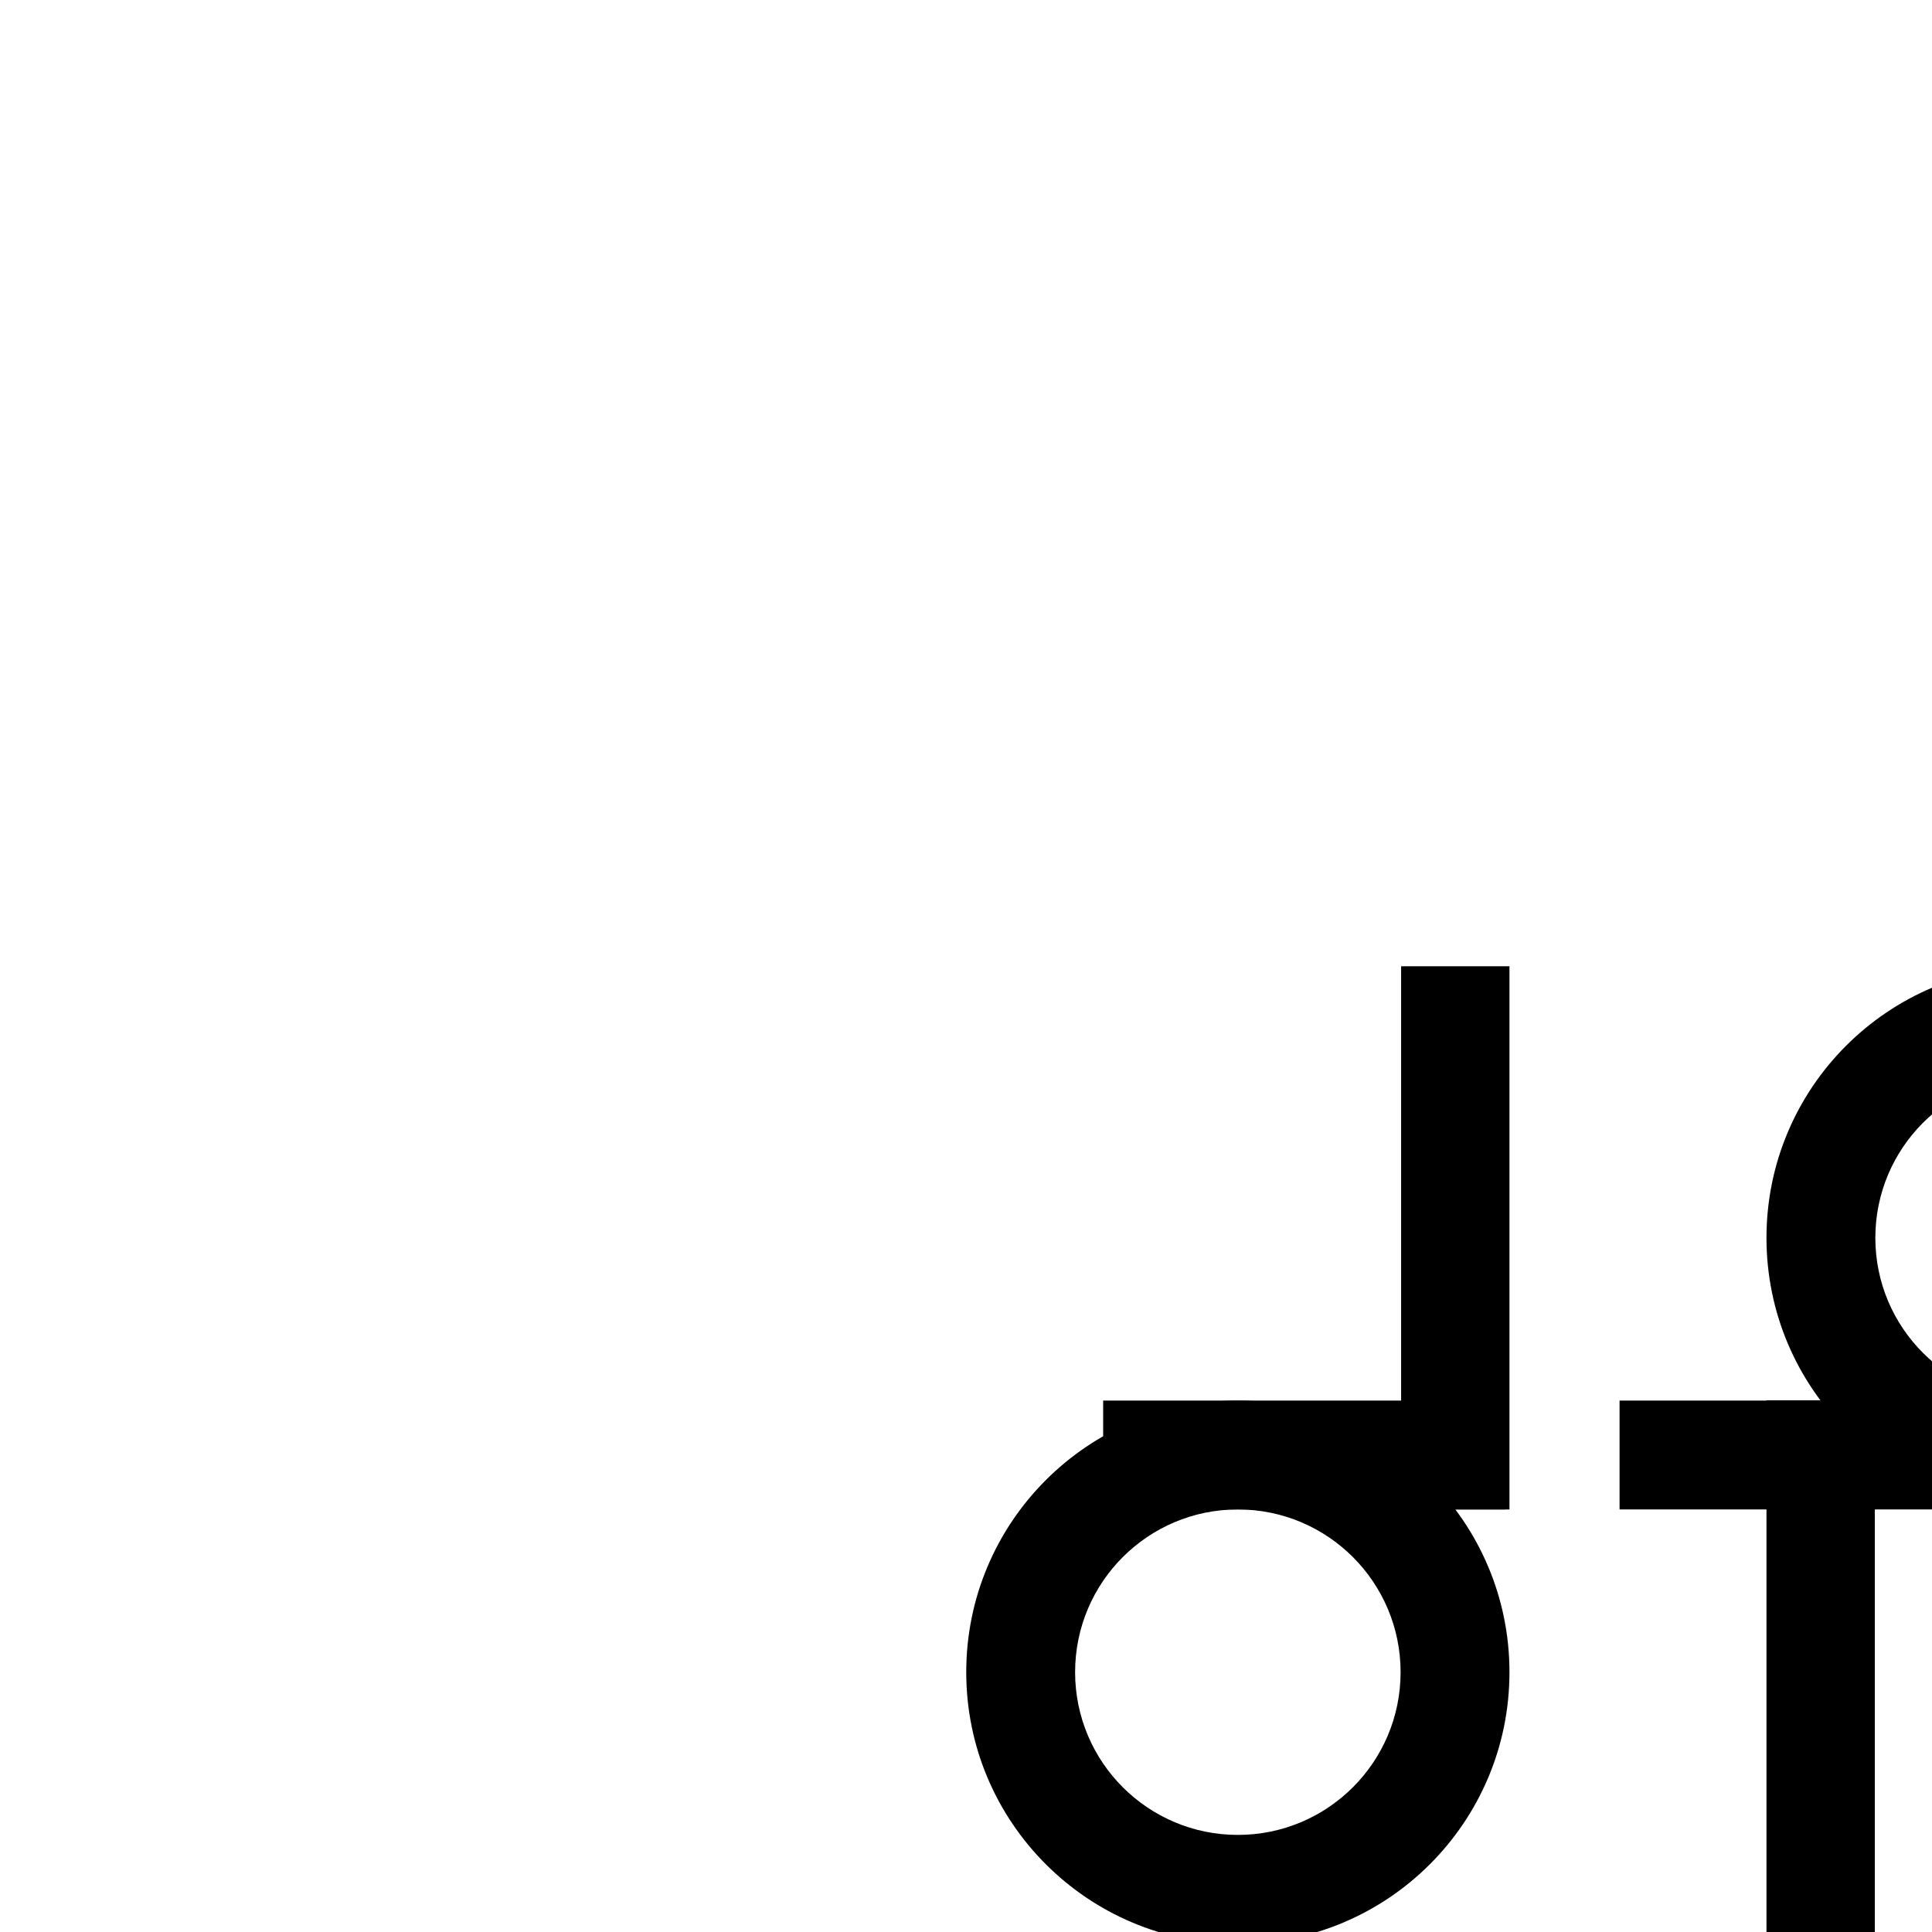 <svg xmlns="http://www.w3.org/2000/svg" xmlns:xlink="http://www.w3.org/1999/xlink" preserveAspectRatio="xMidYMid meet" width="2000" height="2000" viewBox="0 0 2000 2000" style="width:100%;height:100%"><defs><animateMotion repeatCount="indefinite" dur="10.033s" begin="0s" xlink:href="#_R_G_L_5_G" fill="freeze" keyTimes="0;0.076;0.1;0.146;0.239;0.272;0.346;0.375;0.405;0.442;0.472;0.498;0.651;0.684;1" path="M-189.5 -251.46 C-189.5,-251.46 -189.5,-251.46 -189.5,-251.46 C-189.5,-251.46 -359.29,-251.01 -359.29,-251.01 C-359.29,-251.01 -351.58,-226.31 -351.58,-226.31 C-351.58,-226.31 -351.79,-251.01 -351.79,-251.01 C-351.79,-251.01 -351.92,-1 -351.92,-1 C-351.92,-1 -351.92,-1 -351.92,-1 C-351.92,-1 -257.92,39 -257.92,39 C-257.92,39 -257.92,339 -257.92,339 C-257.92,339 -504.59,337.59 -504.59,337.59 C-504.59,337.59 -506.59,37.59 -506.59,37.59 C-506.59,37.59 -577.92,299 -577.92,299 C-577.92,299 -351.92,-1 -351.92,-1 C-351.92,-1 -189,-224 -189,-224 C-189,-224 -189,-224 -189,-224 " keyPoints="0;0;0.07;0.08;0.09;0.2;0.2;0.24;0.37;0.48;0.61;0.72;0.88;1;1" keySplines="0.333 0 0.833 0.833;0.333 0 0.833 0.833;0.167 0.167 0.571 0.952;0.331 0.077 0.833 0.833;0.167 0.167 0.833 0.833;0.167 0.167 0.667 0.667;0.333 0 0.833 0.833;0.167 0.167 0.667 1;0.333 0 0.833 0.833;0.167 0.167 0.667 1;0.333 0 0.833 0.833;0.167 0.167 0.833 0.833;0.167 0.167 0.833 1;0 0 0 0" calcMode="spline"/><animateTransform repeatCount="indefinite" dur="10.033s" begin="0s" xlink:href="#_R_G_L_5_G" fill="freeze" attributeName="transform" from="1 0.9" to="1 1" type="scale" additive="sum" keyTimes="0;0.1;0.146;0.239;0.272;0.375;0.405;0.442;0.472;0.498;0.651;0.684;1" values="1 0.9;1 0.9;1 0.9;1 0.9;1 0;1 0;1 1.28;1 1.28;1 0;1 0;1 0;1 1;1 1" keySplines="0.399 0 0.571 1;0.399 0 0.571 1;0.399 0 0.833 1;0.399 0 0.833 1;0.167 0.167 0.833 0.833;0.167 0.167 0.833 0.833;0.167 0.167 0.833 0.833;0.167 0 0.667 1;0.333 0 0.833 1;0.167 0.167 0.833 0.833;0.167 0 0.833 1;0 0 0 0" calcMode="spline"/><animateTransform repeatCount="indefinite" dur="10.033s" begin="0s" xlink:href="#_R_G_L_5_G" fill="freeze" attributeName="transform" from="-506.51 -281.434" to="-506.51 -281.434" type="translate" additive="sum" keyTimes="0;1" values="-506.51 -281.434;-506.51 -281.434" keySplines="0 0 1 1" calcMode="spline"/><animateTransform repeatCount="indefinite" dur="10.033s" begin="0s" xlink:href="#_R_G_L_5_G_N_2_T_0" fill="freeze" attributeName="transform" from="0" to="55" type="rotate" additive="sum" keyTimes="0;0.189;0.239;0.272;0.312;0.346;0.375;0.498;0.532;1" values="0;0;90;90;45;45;0;0;55;55" keySplines="0.167 0.167 0.667 1;0.167 0.167 0.667 1;0.333 0 0.833 1;0.167 0.167 0.667 1;0.333 0 0.833 1;0.167 0.167 0.667 1;0.333 0 0.833 1;0.167 0.167 0.833 0.833;0 0 0 0" calcMode="spline"/><animateTransform repeatCount="indefinite" dur="10.033s" begin="0s" xlink:href="#_R_G_L_5_G_N_2_N_1_T_0" fill="freeze" attributeName="transform" from="-180" to="305" type="rotate" additive="sum" keyTimes="0;0.1;0.189;0.272;0.329;0.346;0.405;0.442;0.498;0.532;0.684;1" values="-180;-180;0;0;-90;-90;-90;-90;0;0;305;305" keySplines="0.167 0.167 0.833 0.833;0.167 0.167 0.833 0.833;0.167 0.167 0.833 0.833;0.167 0.167 0.833 0.833;0.167 0.167 0.833 0.833;0.167 0 0.667 1;0.333 0 0.833 1;0.167 0.167 0.833 0.833;0.167 0.167 0.833 0.833;0.167 0.167 0.667 1;0 0 0 0" calcMode="spline"/><animateMotion repeatCount="indefinite" dur="10.033s" begin="0s" xlink:href="#_R_G_L_4_G" fill="freeze" keyTimes="0;0.076;0.1;0.146;0.239;0.272;0.346;0.375;0.405;0.442;0.472;0.498;0.651;0.684;1" path="M189 252.96 C189,252.96 189,252.96 189,252.96 C189,252.96 348.23,253.02 348.23,253.02 C348.23,253.02 359.3,226.62 359.3,226.62 C359.3,226.62 358.23,253.02 358.23,253.02 C358.23,253.02 358.92,-1 358.92,-1 C358.92,-1 358.92,-1 358.92,-1 C358.92,-1 -498.08,-39 -498.08,-39 C-498.08,-39 -498.08,-339 -498.08,-339 C-498.08,-339 -178.08,-339 -178.08,-339 C-178.08,-339 -498.08,-39 -498.08,-39 C-498.08,-39 -178.08,-299 -178.08,-299 C-178.08,-299 358.92,-1 358.92,-1 C358.92,-1 189.33,225.09 189.33,225.09 C189.33,225.09 189.33,225.09 189.33,225.09 " keyPoints="0;0;0.04;0.05;0.06;0.13;0.13;0.36;0.44;0.53;0.65;0.76;0.92;1;1" keySplines="0.333 0 0.833 0.833;0.333 0 0.833 0.833;0.167 0.167 0.571 0.933;0.331 0.112 0.833 0.833;0.167 0.167 0.833 0.833;0.167 0.167 0.667 0.667;0.333 0 0.833 0.833;0.167 0.167 0.667 1;0.333 0 0.833 0.833;0.167 0.167 0.667 1;0.333 0 0.833 0.833;0.167 0.167 0.833 0.833;0.167 0.167 0.833 1;0 0 0 0" calcMode="spline"/><animateTransform repeatCount="indefinite" dur="10.033s" begin="0s" xlink:href="#_R_G_L_4_G" fill="freeze" attributeName="transform" from="1 0.9" to="1 1" type="scale" additive="sum" keyTimes="0;0.1;0.146;0.239;0.272;0.375;0.405;0.442;0.472;0.498;0.651;0.684;1" values="1 0.9;1 0.9;1 0.9;1 0.9;1 0;1 0;1 1.38;1 1.28;1 0;1 0;1 0;1 1;1 1" keySplines="0.399 0 0.571 1;0.399 0 0.571 1;0.399 0 0.833 1;0.399 0 0.833 1;0.167 0.167 0.833 0.833;0.167 0.167 0.833 0.833;0.167 0.167 0.833 0.833;0.167 0 0.667 1;0.333 0 0.833 1;0.167 0.167 0.833 0.833;0.167 0 0.833 1;0 0 0 0" calcMode="spline"/><animateTransform repeatCount="indefinite" dur="10.033s" begin="0s" xlink:href="#_R_G_L_4_G" fill="freeze" attributeName="transform" from="-884.731 -730.762" to="-884.731 -730.762" type="translate" additive="sum" keyTimes="0;1" values="-884.731 -730.762;-884.731 -730.762" keySplines="0 0 1 1" calcMode="spline"/><animateTransform repeatCount="indefinite" dur="10.033s" begin="0s" xlink:href="#_R_G_L_4_G_N_2_T_0" fill="freeze" attributeName="transform" from="0" to="55" type="rotate" additive="sum" keyTimes="0;0.189;0.239;0.272;0.312;0.346;0.375;0.498;0.532;1" values="0;0;90;90;45;45;0;0;55;55" keySplines="0.167 0.167 0.667 1;0.167 0.167 0.667 1;0.333 0 0.833 1;0.167 0.167 0.667 1;0.333 0 0.833 1;0.167 0.167 0.667 1;0.333 0 0.833 1;0.167 0.167 0.833 0.833;0 0 0 0" calcMode="spline"/><animateTransform repeatCount="indefinite" dur="10.033s" begin="0s" xlink:href="#_R_G_L_4_G_N_2_N_1_T_0" fill="freeze" attributeName="transform" from="-180" to="305" type="rotate" additive="sum" keyTimes="0;0.1;0.189;0.272;0.329;0.346;0.405;0.442;0.498;0.532;0.684;1" values="-180;-180;0;0;-90;-90;-90;-90;0;0;305;305" keySplines="0.167 0.167 0.833 0.833;0.167 0.167 0.833 0.833;0.167 0.167 0.833 0.833;0.167 0.167 0.833 0.833;0.167 0.167 0.833 0.833;0.167 0 0.667 1;0.333 0 0.833 1;0.167 0.167 0.833 0.833;0.167 0.167 0.833 0.833;0.167 0.167 0.667 1;0 0 0 0" calcMode="spline"/><animateTransform repeatCount="indefinite" dur="10.033s" begin="0s" xlink:href="#_R_G_L_3_G_D_0_P_0_G_0_T_0" fill="freeze" attributeName="transform" from="1 1" to="1 1" type="scale" additive="sum" keyTimes="0;0.1;0.272;0.312;0.532;0.561;0.588;0.618;0.684;1" values="1 1;1 1;1 1;2.6 1;2.6 1;0.66 1;0 1;0.36 1;1 1;1 1" keySplines="0.167 0.167 0.833 0.833;0.167 0.167 0.833 0.833;0.167 0.167 0.667 1;0.167 0 0.667 1;0.167 0 0.667 1;0.333 0 0.667 1;0.167 0.167 0.833 0.833;0.167 0.167 0.667 1;0 0 0 0" calcMode="spline"/><animateMotion repeatCount="indefinite" dur="10.033s" begin="0s" xlink:href="#_R_G_L_3_G" fill="freeze" keyTimes="0;0.1;0.146;0.532;0.561;0.618;0.684;1" path="M195.97 -0.48 C195.97,-0.48 195.97,-0.48 195.97,-0.48 C195.97,-0.48 206.97,0.52 206.97,0.52 C206.97,0.52 206.97,0.52 206.97,0.52 C206.97,0.52 4,0.52 4,0.52 C4,0.52 4,0.52 4,0.52 C4,0.52 208.95,0.52 208.95,0.52 C208.95,0.52 208.95,0.52 208.95,0.52 " keyPoints="0;0;0.03;0.03;0.51;0.51;1;1" keySplines="0.167 0.167 0.667 1;0.167 0.167 0.667 1;0.226 0.226 0.697 0.697;0.167 0 0.833 0.833;0.167 0.167 0.833 0.833;0.167 0.167 0.667 1;0 0 0 0" calcMode="spline"/><animateTransform repeatCount="indefinite" dur="10.033s" begin="0s" xlink:href="#_R_G_L_3_G" fill="freeze" attributeName="transform" from="-884.599 -506.195" to="-884.599 -506.195" type="translate" additive="sum" keyTimes="0;1" values="-884.599 -506.195;-884.599 -506.195" keySplines="0 0 1 1" calcMode="spline"/><animateTransform repeatCount="indefinite" dur="10.033s" begin="0s" xlink:href="#_R_G_L_3_G_N_2_T_0" fill="freeze" attributeName="transform" from="0" to="55" type="rotate" additive="sum" keyTimes="0;0.189;0.239;0.272;0.312;0.346;0.375;0.498;0.532;1" values="0;0;90;90;45;45;0;0;55;55" keySplines="0.167 0.167 0.667 1;0.167 0.167 0.667 1;0.333 0 0.833 1;0.167 0.167 0.667 1;0.333 0 0.833 1;0.167 0.167 0.667 1;0.333 0 0.833 1;0.167 0.167 0.833 0.833;0 0 0 0" calcMode="spline"/><animateTransform repeatCount="indefinite" dur="10.033s" begin="0s" xlink:href="#_R_G_L_3_G_N_2_N_1_T_0" fill="freeze" attributeName="transform" from="-180" to="305" type="rotate" additive="sum" keyTimes="0;0.1;0.189;0.272;0.329;0.346;0.405;0.442;0.498;0.532;0.684;1" values="-180;-180;0;0;-90;-90;-90;-90;0;0;305;305" keySplines="0.167 0.167 0.833 0.833;0.167 0.167 0.833 0.833;0.167 0.167 0.833 0.833;0.167 0.167 0.833 0.833;0.167 0.167 0.833 0.833;0.167 0 0.667 1;0.333 0 0.833 1;0.167 0.167 0.833 0.833;0.167 0.167 0.833 0.833;0.167 0.167 0.667 1;0 0 0 0" calcMode="spline"/><animateTransform repeatCount="indefinite" dur="10.033s" begin="0s" xlink:href="#_R_G_L_2_G_D_0_P_0_G_0_T_0" fill="freeze" attributeName="transform" from="1 1" to="1 1" type="scale" additive="sum" keyTimes="0;0.1;0.272;0.312;0.532;0.561;0.588;0.618;0.684;1" values="1 1;1 1;1 1;2.6 1;2.6 1;0.66 1;0 1;0.45 1;1 1;1 1" keySplines="0.167 0.167 0.833 0.833;0.167 0.167 0.833 0.833;0.167 0.167 0.667 1;0.167 0 0.667 1;0.165 0 0.589 0.676;0.421 0.866 0.831 0.687;0.167 0.167 0.833 0.833;0.167 0.167 0.667 1;0 0 0 0" calcMode="spline"/><animateMotion repeatCount="indefinite" dur="10.033s" begin="0s" xlink:href="#_R_G_L_2_G" fill="freeze" keyTimes="0;0.1;0.146;0.532;0.561;0.618;0.684;1" path="M-206.97 -0.48 C-206.97,-0.48 -206.97,-0.48 -206.97,-0.48 C-206.97,-0.48 -199.97,0.52 -199.97,0.52 C-199.97,0.52 -199.97,0.52 -199.97,0.52 C-199.97,0.52 4,0.52 4,0.52 C4,0.52 4,0.52 4,0.52 C4,0.52 -207.03,0.52 -207.03,0.52 C-207.03,0.52 -207.03,0.52 -207.03,0.52 " keyPoints="0;0;0.02;0.02;0.5;0.5;1;1" keySplines="0.167 0.167 0.667 1;0.167 0.167 0.667 1;0.226 0.226 0.697 0.697;0.167 0 0.833 0.833;0.167 0.167 0.833 0.833;0.167 0.167 0.667 1;0 0 0 0" calcMode="spline"/><animateTransform repeatCount="indefinite" dur="10.033s" begin="0s" xlink:href="#_R_G_L_2_G" fill="freeze" attributeName="transform" from="-350.007 -506.195" to="-350.007 -506.195" type="translate" additive="sum" keyTimes="0;1" values="-350.007 -506.195;-350.007 -506.195" keySplines="0 0 1 1" calcMode="spline"/><animateTransform repeatCount="indefinite" dur="10.033s" begin="0s" xlink:href="#_R_G_L_2_G_N_2_T_0" fill="freeze" attributeName="transform" from="0" to="55" type="rotate" additive="sum" keyTimes="0;0.189;0.239;0.272;0.312;0.346;0.375;0.498;0.532;1" values="0;0;90;90;45;45;0;0;55;55" keySplines="0.167 0.167 0.667 1;0.167 0.167 0.667 1;0.333 0 0.833 1;0.167 0.167 0.667 1;0.333 0 0.833 1;0.167 0.167 0.667 1;0.333 0 0.833 1;0.167 0.167 0.833 0.833;0 0 0 0" calcMode="spline"/><animateTransform repeatCount="indefinite" dur="10.033s" begin="0s" xlink:href="#_R_G_L_2_G_N_2_N_1_T_0" fill="freeze" attributeName="transform" from="-180" to="305" type="rotate" additive="sum" keyTimes="0;0.1;0.189;0.272;0.329;0.346;0.405;0.442;0.498;0.532;0.684;1" values="-180;-180;0;0;-90;-90;-90;-90;0;0;305;305" keySplines="0.167 0.167 0.833 0.833;0.167 0.167 0.833 0.833;0.167 0.167 0.833 0.833;0.167 0.167 0.833 0.833;0.167 0.167 0.833 0.833;0.167 0 0.667 1;0.333 0 0.833 1;0.167 0.167 0.833 0.833;0.167 0.167 0.833 0.833;0.167 0.167 0.667 1;0 0 0 0" calcMode="spline"/><animateMotion repeatCount="indefinite" dur="10.033s" begin="0s" xlink:href="#_R_G_L_1_G" fill="freeze" keyTimes="0;0.1;0.146;0.189;0.206;0.239;0.272;0.312;0.346;0.405;0.442;0.472;0.498;0.532;0.561;0.618;0.684;1" path="M-414.98 224.35 C-414.98,224.35 -414.98,224.35 -414.98,224.35 C-414.98,224.35 -408,506 -408,506 C-408,506 -408,339 -408,339 C-408,339 -504,359 -504,359 C-504,359 -696,359 -696,359 C-696,359 -336,359 -336,359 C-336,359 -336,359 -336,359 C-336,359 -120,359 -120,359 C-120,359 -108,393.67 120,399 C160,412.33 -120,399 -120,399 C-120,399 -54.98,403.14 -54.98,403.14 C-54.98,403.14 -4,403.26 -4,403.26 C-4,403.26 -4,403.26 -4,403.26 C-4,403.26 -82.39,270.45 -82.39,270.45 C-82.39,270.45 -255.27,29.36 -255.27,29.36 C-255.27,29.36 -421.77,-210.07 -421.77,-210.07 C-421.77,-210.07 -421.77,-210.07 -421.77,-210.07 " keyPoints="0;0;0.11;0.17;0.2;0.28;0.41;0.41;0.49;0.58;0.68;0.7;0.72;0.72;0.78;0.89;1;1" keySplines="0.167 0.167 0.667 1;0.167 0.167 0.667 1;0.333 0 0.833 0.833;0.167 0.167 0.833 0.833;0.167 0.167 0.667 1;0.333 0 0.833 0.833;0.167 0.167 0.667 0.667;0.333 0 0.833 0.833;0.167 0.167 0.667 1;0.333 0 0.833 0.833;0.167 0.167 0.833 0.833;0.167 0.167 0.833 0.833;0.167 0.167 0.833 0.833;0.167 0.167 0.569 0.571;0.329 0.322 0.729 0.731;0.346 0.412 0.702 1;0 0 0 0" calcMode="spline"/><animateTransform repeatCount="indefinite" dur="10.033s" begin="0s" xlink:href="#_R_G_L_1_G" fill="freeze" attributeName="transform" from="-281.419 -731.026" to="-281.419 -731.026" type="translate" additive="sum" keyTimes="0;1" values="-281.419 -731.026;-281.419 -731.026" keySplines="0 0 1 1" calcMode="spline"/><animateTransform repeatCount="indefinite" dur="10.033s" begin="0s" xlink:href="#_R_G_L_1_G_N_1_T_0" fill="freeze" attributeName="transform" from="-180" to="305" type="rotate" additive="sum" keyTimes="0;0.1;0.189;0.272;0.329;0.346;0.405;0.442;0.498;0.532;0.684;1" values="-180;-180;0;0;-90;-90;-90;-90;0;0;305;305" keySplines="0.167 0.167 0.833 0.833;0.167 0.167 0.833 0.833;0.167 0.167 0.833 0.833;0.167 0.167 0.833 0.833;0.167 0.167 0.833 0.833;0.167 0 0.667 1;0.333 0 0.833 1;0.167 0.167 0.833 0.833;0.167 0.167 0.833 0.833;0.167 0.167 0.667 1;0 0 0 0" calcMode="spline"/><animateMotion repeatCount="indefinite" dur="10.033s" begin="0s" xlink:href="#_R_G_L_0_G" fill="freeze" keyTimes="0;0.1;0.146;0.189;0.206;0.239;0.272;0.312;0.346;0.405;0.442;0.472;0.498;0.532;0.561;0.618;0.684;1" path="M414 -225 C414,-225 414,-225 414,-225 C414,-225 415,-506 415,-506 C415,-506 415,-338 415,-338 C415,-338 508.67,-358 508.67,-358 C508.67,-358 696,-358 696,-358 C696,-358 336,-358 336,-358 C336,-358 336,-358 336,-358 C336,-358 120,-358 120,-358 C120,-358 118,-390.67 -120,-398 C-160,-411.33 193.33,-398 200,-398 C206.67,-398 143.48,-400.34 143.48,-400.34 C143.48,-400.34 -4,-403.26 -4,-403.26 C-4,-403.26 -4,-403.26 -4,-403.26 C-4,-403.26 81.14,-271.62 81.14,-271.62 C81.14,-271.62 248.26,-33.76 248.26,-33.76 C248.26,-33.76 421.52,211.47 421.52,211.47 C421.52,211.47 421.52,211.47 421.52,211.47 " keyPoints="0;0;0.1;0.16;0.19;0.26;0.39;0.39;0.46;0.55;0.66;0.68;0.74;0.74;0.79;0.89;1;1" keySplines="0.167 0.167 0.667 1;0.167 0.167 0.667 1;0.333 0 0.833 0.833;0.167 0.167 0.833 0.833;0.167 0.167 0.667 1;0.333 0 0.833 0.833;0.167 0.167 0.667 0.667;0.333 0 0.833 0.833;0.167 0.167 0.667 1;0.333 0 0.833 0.833;0.167 0.167 0.833 0.833;0.167 0.167 0.833 0.833;0.167 0.167 0.833 0.833;0.167 0.167 0.569 0.588;0.308 0.299 0.684 0.685;0.346 0.394 0.702 1;0 0 0 0" calcMode="spline"/><animateTransform repeatCount="indefinite" dur="10.033s" begin="0s" xlink:href="#_R_G_L_0_G" fill="freeze" attributeName="transform" from="-1109.821 -281.419" to="-1109.821 -281.419" type="translate" additive="sum" keyTimes="0;1" values="-1109.821 -281.419;-1109.821 -281.419" keySplines="0 0 1 1" calcMode="spline"/><animateTransform repeatCount="indefinite" dur="10.033s" begin="0s" xlink:href="#_R_G_L_0_G_N_1_T_0" fill="freeze" attributeName="transform" from="-180" to="305" type="rotate" additive="sum" keyTimes="0;0.1;0.189;0.272;0.329;0.346;0.405;0.442;0.498;0.532;0.684;1" values="-180;-180;0;0;-90;-90;-90;-90;0;0;305;305" keySplines="0.167 0.167 0.833 0.833;0.167 0.167 0.833 0.833;0.167 0.167 0.833 0.833;0.167 0.167 0.833 0.833;0.167 0.167 0.833 0.833;0.167 0 0.667 1;0.333 0 0.833 1;0.167 0.167 0.833 0.833;0.167 0.167 0.833 0.833;0.167 0.167 0.667 1;0 0 0 0" calcMode="spline"/><animate attributeType="XML" attributeName="opacity" dur="10s" from="0" to="1" xlink:href="#time_group"/></defs><g id="_R_G"><g id="_R_G_L_5_G_N_2_N_1_T_0" transform=" translate(1000, 1000)"><g id="_R_G_L_5_G_N_2_T_0" transform=" translate(0, 0)"><g id="_R_G_L_5_G"><path id="_R_G_L_5_G_D_0_P_0" fill="#000000" fill-opacity="1" fill-rule="nonzero" d=" M450.43 562.59 C450.43,562.59 562.59,562.59 562.59,562.59 C562.59,562.59 562.59,0.28 562.59,0.28 C562.59,0.28 450.43,0.28 450.43,0.28 C450.43,0.28 450.43,562.59 450.43,562.59z "/></g></g></g><g id="_R_G_L_4_G_N_2_N_1_T_0" transform=" translate(1000, 1000)"><g id="_R_G_L_4_G_N_2_T_0" transform=" translate(0, 0)"><g id="_R_G_L_4_G"><path id="_R_G_L_4_G_D_0_P_0" fill="#000000" fill-opacity="1" fill-rule="nonzero" d=" M828.65 1011.92 C828.65,1011.92 940.81,1011.92 940.81,1011.92 C940.81,1011.92 940.81,449.61 940.81,449.61 C940.81,449.61 828.65,449.61 828.65,449.61 C828.65,449.61 828.65,1011.92 828.65,1011.92z "/></g></g></g><g id="_R_G_L_3_G_N_2_N_1_T_0" transform=" translate(1000, 1000)"><g id="_R_G_L_3_G_N_2_T_0" transform=" translate(0, 0)"><g id="_R_G_L_3_G"><g id="_R_G_L_3_G_D_0_P_0_G_0_T_0" transform=" translate(884.599, 506.195)"><path id="_R_G_L_3_G_D_0_P_0" fill="#000000" fill-opacity="1" fill-rule="nonzero" d=" M-208.03 56.34 C-208.03,56.34 208.03,56.34 208.03,56.34 C208.03,56.34 208.03,-56.34 208.03,-56.34 C208.03,-56.34 -208.03,-56.34 -208.03,-56.34 C-208.03,-56.34 -208.03,56.34 -208.03,56.34z "/></g></g></g></g><g id="_R_G_L_2_G_N_2_N_1_T_0" transform=" translate(1000, 1000)"><g id="_R_G_L_2_G_N_2_T_0" transform=" translate(0, 0)"><g id="_R_G_L_2_G"><g id="_R_G_L_2_G_D_0_P_0_G_0_T_0" transform=" translate(350.007, 506.195)"><path id="_R_G_L_2_G_D_0_P_0" fill="#000000" fill-opacity="1" fill-rule="nonzero" d=" M-208.03 56.34 C-208.03,56.34 208.03,56.34 208.03,56.34 C208.03,56.34 208.03,-56.34 208.03,-56.34 C208.03,-56.34 -208.03,-56.34 -208.03,-56.34 C-208.03,-56.34 -208.03,56.34 -208.03,56.34z "/></g></g></g></g><g id="_R_G_L_1_G_N_1_T_0" transform=" translate(1000, 1000)"><g id="_R_G_L_1_G"><path id="_R_G_L_1_G_D_0_P_0" fill="#000000" fill-opacity="1" fill-rule="nonzero" d=" M281.42 449.86 C126.13,449.86 0.25,575.74 0.25,731.03 C0.25,886.31 126.13,1012.2 281.42,1012.2 C436.71,1012.2 562.59,886.31 562.59,731.03 C562.59,575.74 436.71,449.86 281.42,449.86z  M281.42 899.49 C188.38,899.49 112.95,824.07 112.95,731.03 C112.95,637.98 188.38,562.56 281.42,562.56 C374.46,562.56 449.89,637.98 449.89,731.03 C449.89,824.07 374.46,899.49 281.42,899.49z "/></g></g><g id="_R_G_L_0_G_N_1_T_0" transform=" translate(1000, 1000)"><g id="_R_G_L_0_G"><path id="_R_G_L_0_G_D_0_P_0" fill="#000000" fill-opacity="1" fill-rule="nonzero" d=" M1109.82 0.25 C954.53,0.25 828.65,126.13 828.65,281.42 C828.65,436.7 954.53,562.59 1109.82,562.59 C1265.11,562.59 1390.99,436.7 1390.99,281.42 C1390.99,126.13 1265.11,0.25 1109.82,0.25z  M1109.82 449.89 C1016.78,449.89 941.35,374.46 941.35,281.42 C941.35,188.38 1016.78,112.95 1109.82,112.95 C1202.86,112.95 1278.29,188.38 1278.29,281.42 C1278.29,374.46 1202.86,449.89 1109.82,449.89z "/></g></g></g><g id="time_group"/></svg>